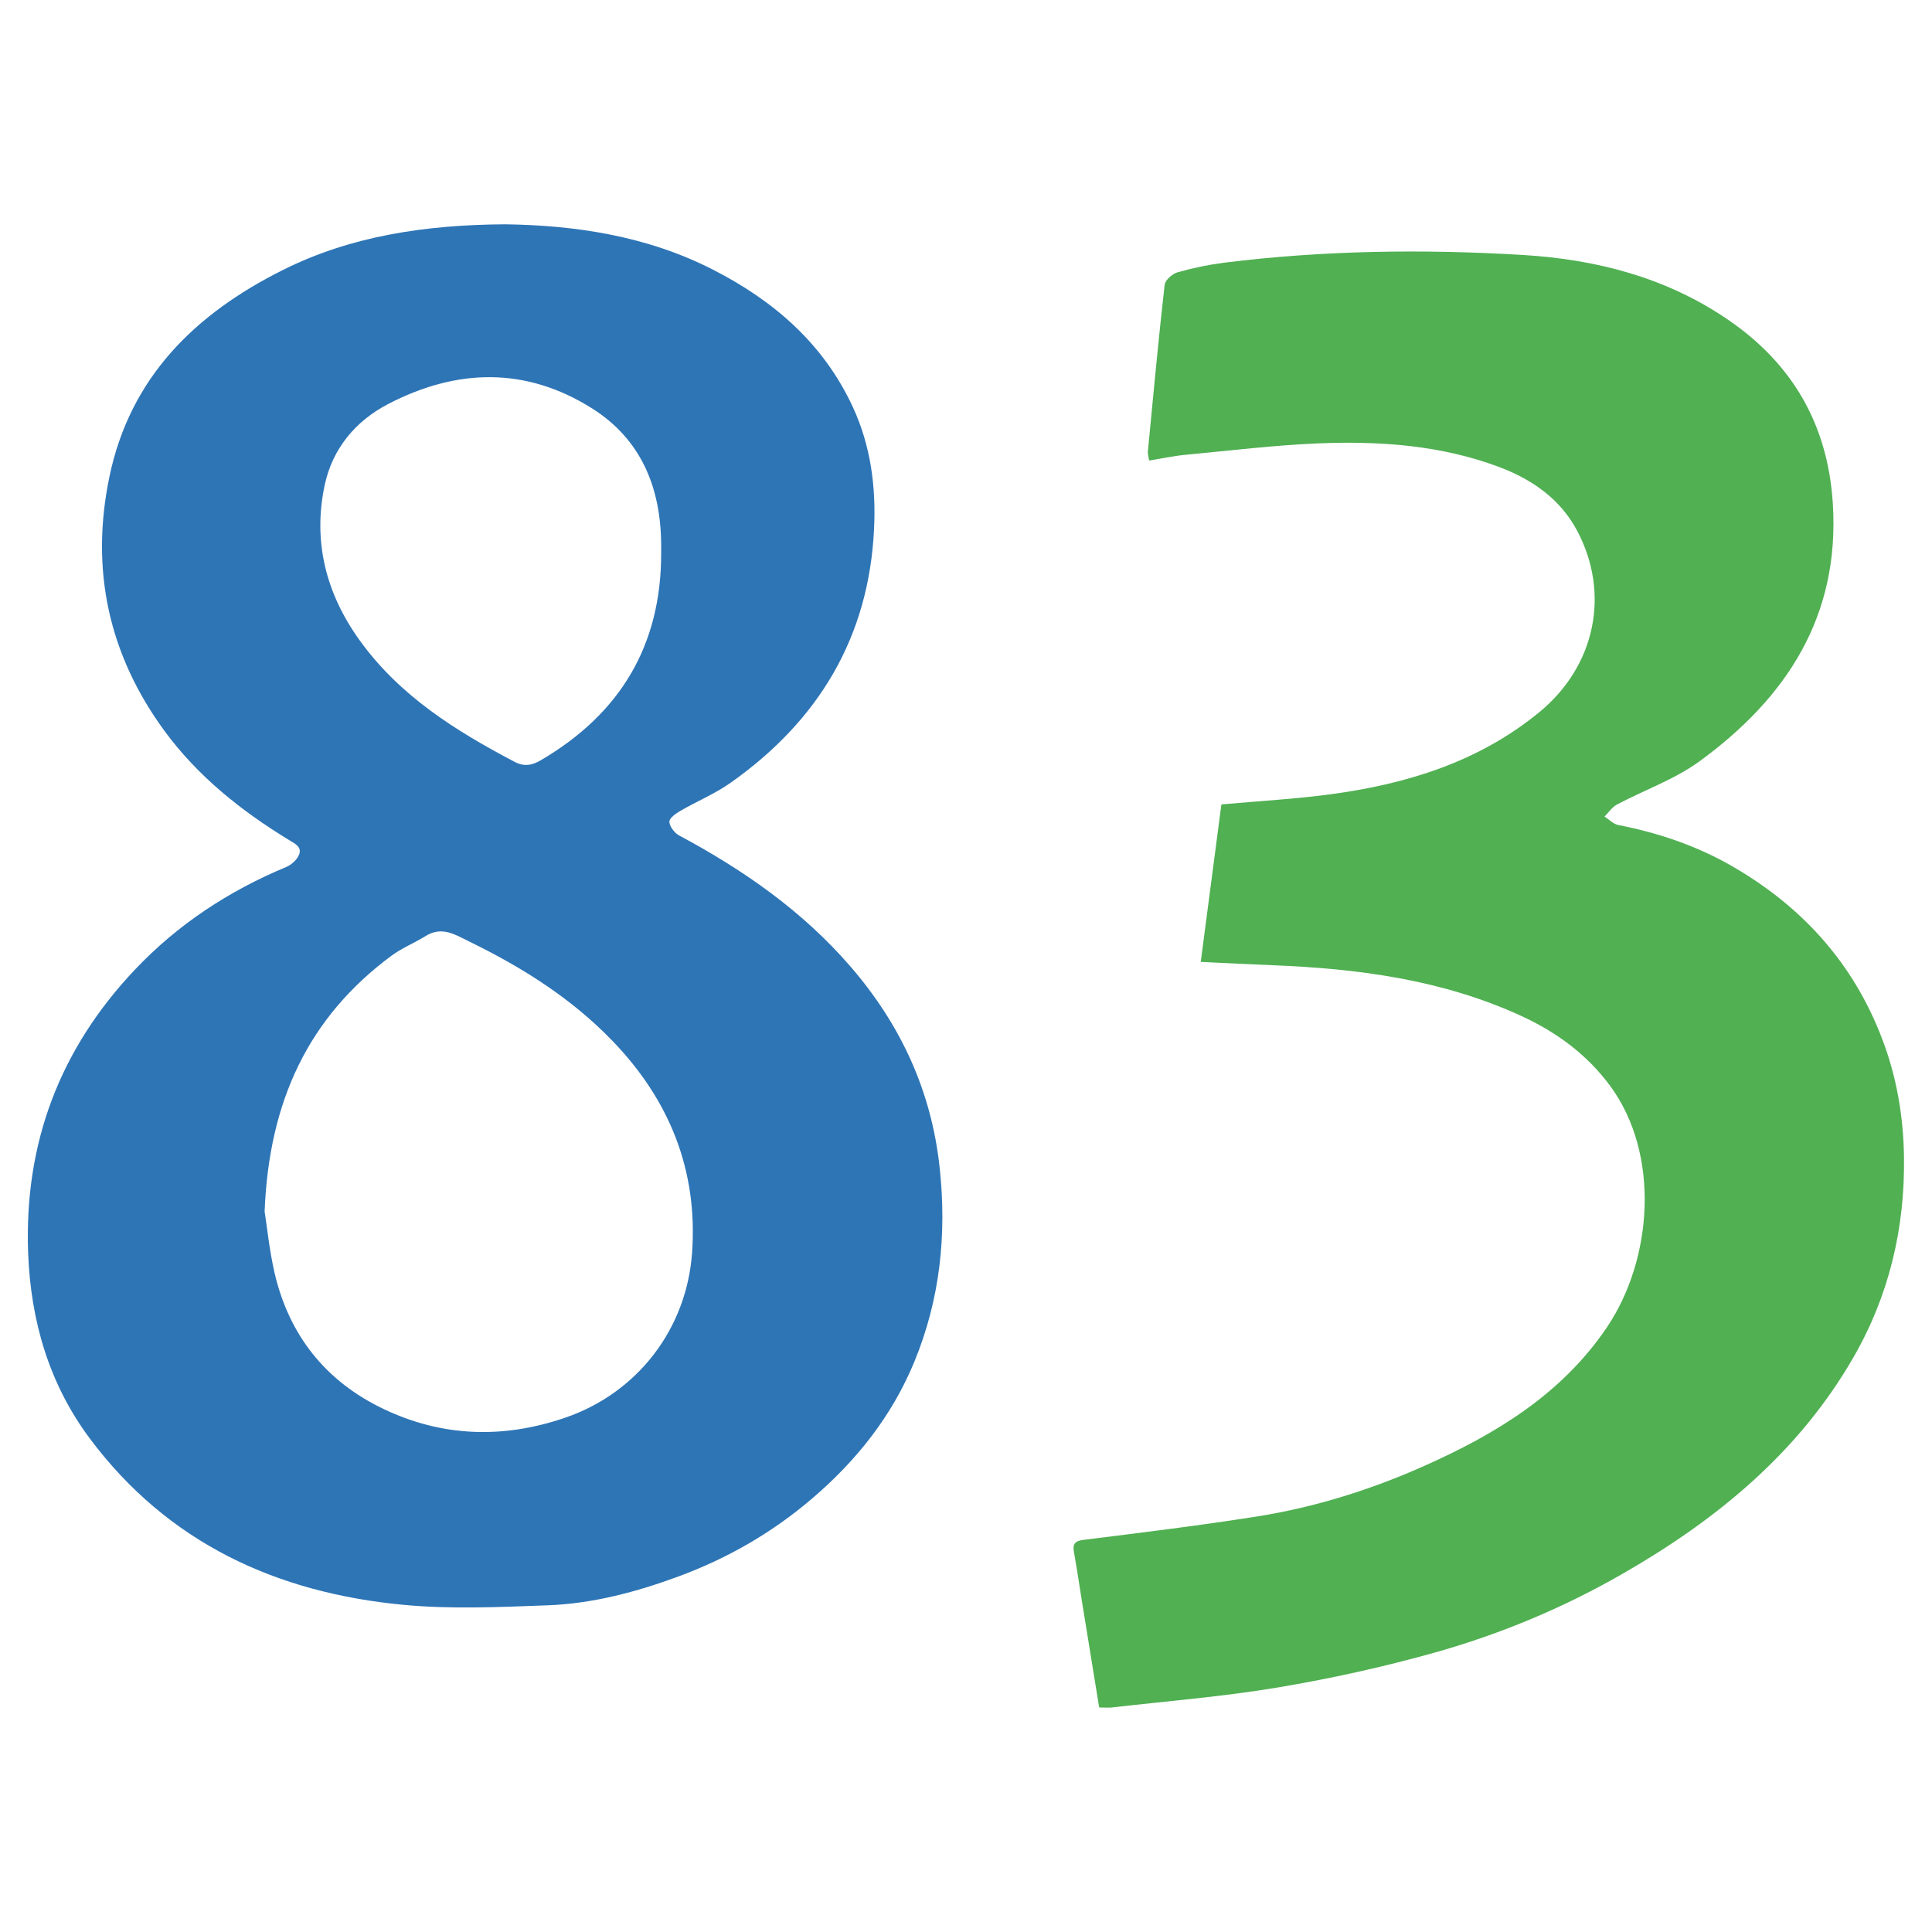 <svg width="32" height="32" viewBox="0 0 32 32" fill="none" xmlns="http://www.w3.org/2000/svg">
<path d="M8.365 3.715C9.502 3.731 10.699 3.898 11.81 4.467C12.82 4.983 13.639 5.692 14.126 6.742C14.423 7.385 14.511 8.064 14.477 8.765C14.39 10.559 13.555 11.937 12.107 12.961C11.847 13.146 11.545 13.27 11.268 13.431C11.193 13.474 11.083 13.554 11.087 13.611C11.091 13.691 11.171 13.796 11.247 13.837C12.315 14.409 13.297 15.092 14.093 16.016C14.917 16.972 15.425 18.065 15.563 19.332C15.684 20.447 15.571 21.521 15.142 22.561C14.769 23.462 14.179 24.201 13.441 24.829C12.785 25.388 12.05 25.811 11.243 26.109C10.542 26.368 9.82 26.561 9.072 26.589C8.276 26.618 7.472 26.656 6.682 26.581C4.579 26.383 2.778 25.555 1.486 23.824C0.813 22.921 0.509 21.88 0.466 20.753C0.398 18.936 0.991 17.372 2.238 16.057C2.946 15.31 3.79 14.756 4.741 14.36C4.825 14.325 4.914 14.245 4.95 14.163C5.01 14.03 4.885 13.973 4.791 13.916C4 13.434 3.282 12.864 2.728 12.111C1.796 10.842 1.492 9.429 1.813 7.893C2.157 6.246 3.234 5.197 4.687 4.471C5.811 3.909 7.039 3.724 8.365 3.715ZM4.383 20.066C4.423 20.321 4.461 20.703 4.546 21.075C4.785 22.116 5.396 22.882 6.357 23.339C7.329 23.802 8.338 23.832 9.36 23.482C10.556 23.073 11.373 22.014 11.463 20.749C11.56 19.381 11.087 18.216 10.142 17.238C9.464 16.535 8.65 16.023 7.777 15.597C7.542 15.482 7.321 15.334 7.049 15.504C6.865 15.619 6.658 15.701 6.485 15.829C5.106 16.85 4.455 18.242 4.383 20.066ZM10.951 9.16C10.951 9.114 10.951 9.07 10.951 9.024C10.946 8.08 10.622 7.279 9.806 6.764C8.706 6.071 7.561 6.103 6.427 6.693C5.885 6.975 5.507 7.434 5.379 8.03C5.178 8.965 5.398 9.83 5.958 10.607C6.619 11.525 7.544 12.103 8.522 12.618C8.684 12.703 8.816 12.676 8.959 12.591C10.27 11.823 10.954 10.691 10.951 9.16Z" fill="#2E75B6"/>
<path d="M18.206 28.281C18.11 27.693 18.017 27.123 17.925 26.553C17.88 26.271 17.838 25.989 17.788 25.708C17.762 25.56 17.812 25.521 17.962 25.503C18.917 25.384 19.873 25.267 20.823 25.117C21.782 24.965 22.707 24.674 23.593 24.279C24.777 23.751 25.867 23.092 26.615 21.985C27.375 20.859 27.5 19.123 26.676 17.995C26.292 17.47 25.784 17.097 25.199 16.828C23.891 16.226 22.495 16.043 21.074 15.987C20.691 15.972 20.308 15.952 19.888 15.932C20.004 15.048 20.118 14.175 20.23 13.324C20.855 13.267 21.449 13.235 22.037 13.156C23.302 12.986 24.497 12.619 25.503 11.79C26.423 11.031 26.677 9.83 26.12 8.786C25.841 8.264 25.375 7.939 24.828 7.734C23.865 7.373 22.859 7.304 21.848 7.343C21.111 7.373 20.378 7.463 19.644 7.532C19.443 7.551 19.245 7.594 19.033 7.628C19.024 7.565 19.008 7.521 19.012 7.48C19.101 6.558 19.186 5.637 19.29 4.717C19.299 4.639 19.418 4.534 19.505 4.51C19.757 4.438 20.017 4.384 20.277 4.351C21.92 4.146 23.573 4.124 25.221 4.223C26.431 4.295 27.596 4.594 28.618 5.293C29.688 6.023 30.273 7.03 30.357 8.335C30.478 10.209 29.587 11.562 28.146 12.612C27.735 12.911 27.235 13.085 26.781 13.326C26.701 13.368 26.644 13.457 26.576 13.525C26.652 13.573 26.721 13.649 26.804 13.665C27.493 13.799 28.148 14.025 28.753 14.384C29.877 15.049 30.702 15.969 31.172 17.201C31.416 17.836 31.527 18.496 31.536 19.165C31.553 20.341 31.289 21.46 30.696 22.487C29.786 24.063 28.434 25.171 26.88 26.064C25.901 26.627 24.864 27.061 23.781 27.367C22.923 27.608 22.048 27.802 21.169 27.949C20.259 28.102 19.334 28.175 18.415 28.281C18.357 28.287 18.297 28.281 18.206 28.281Z" fill="#50B052"/>
</svg>
